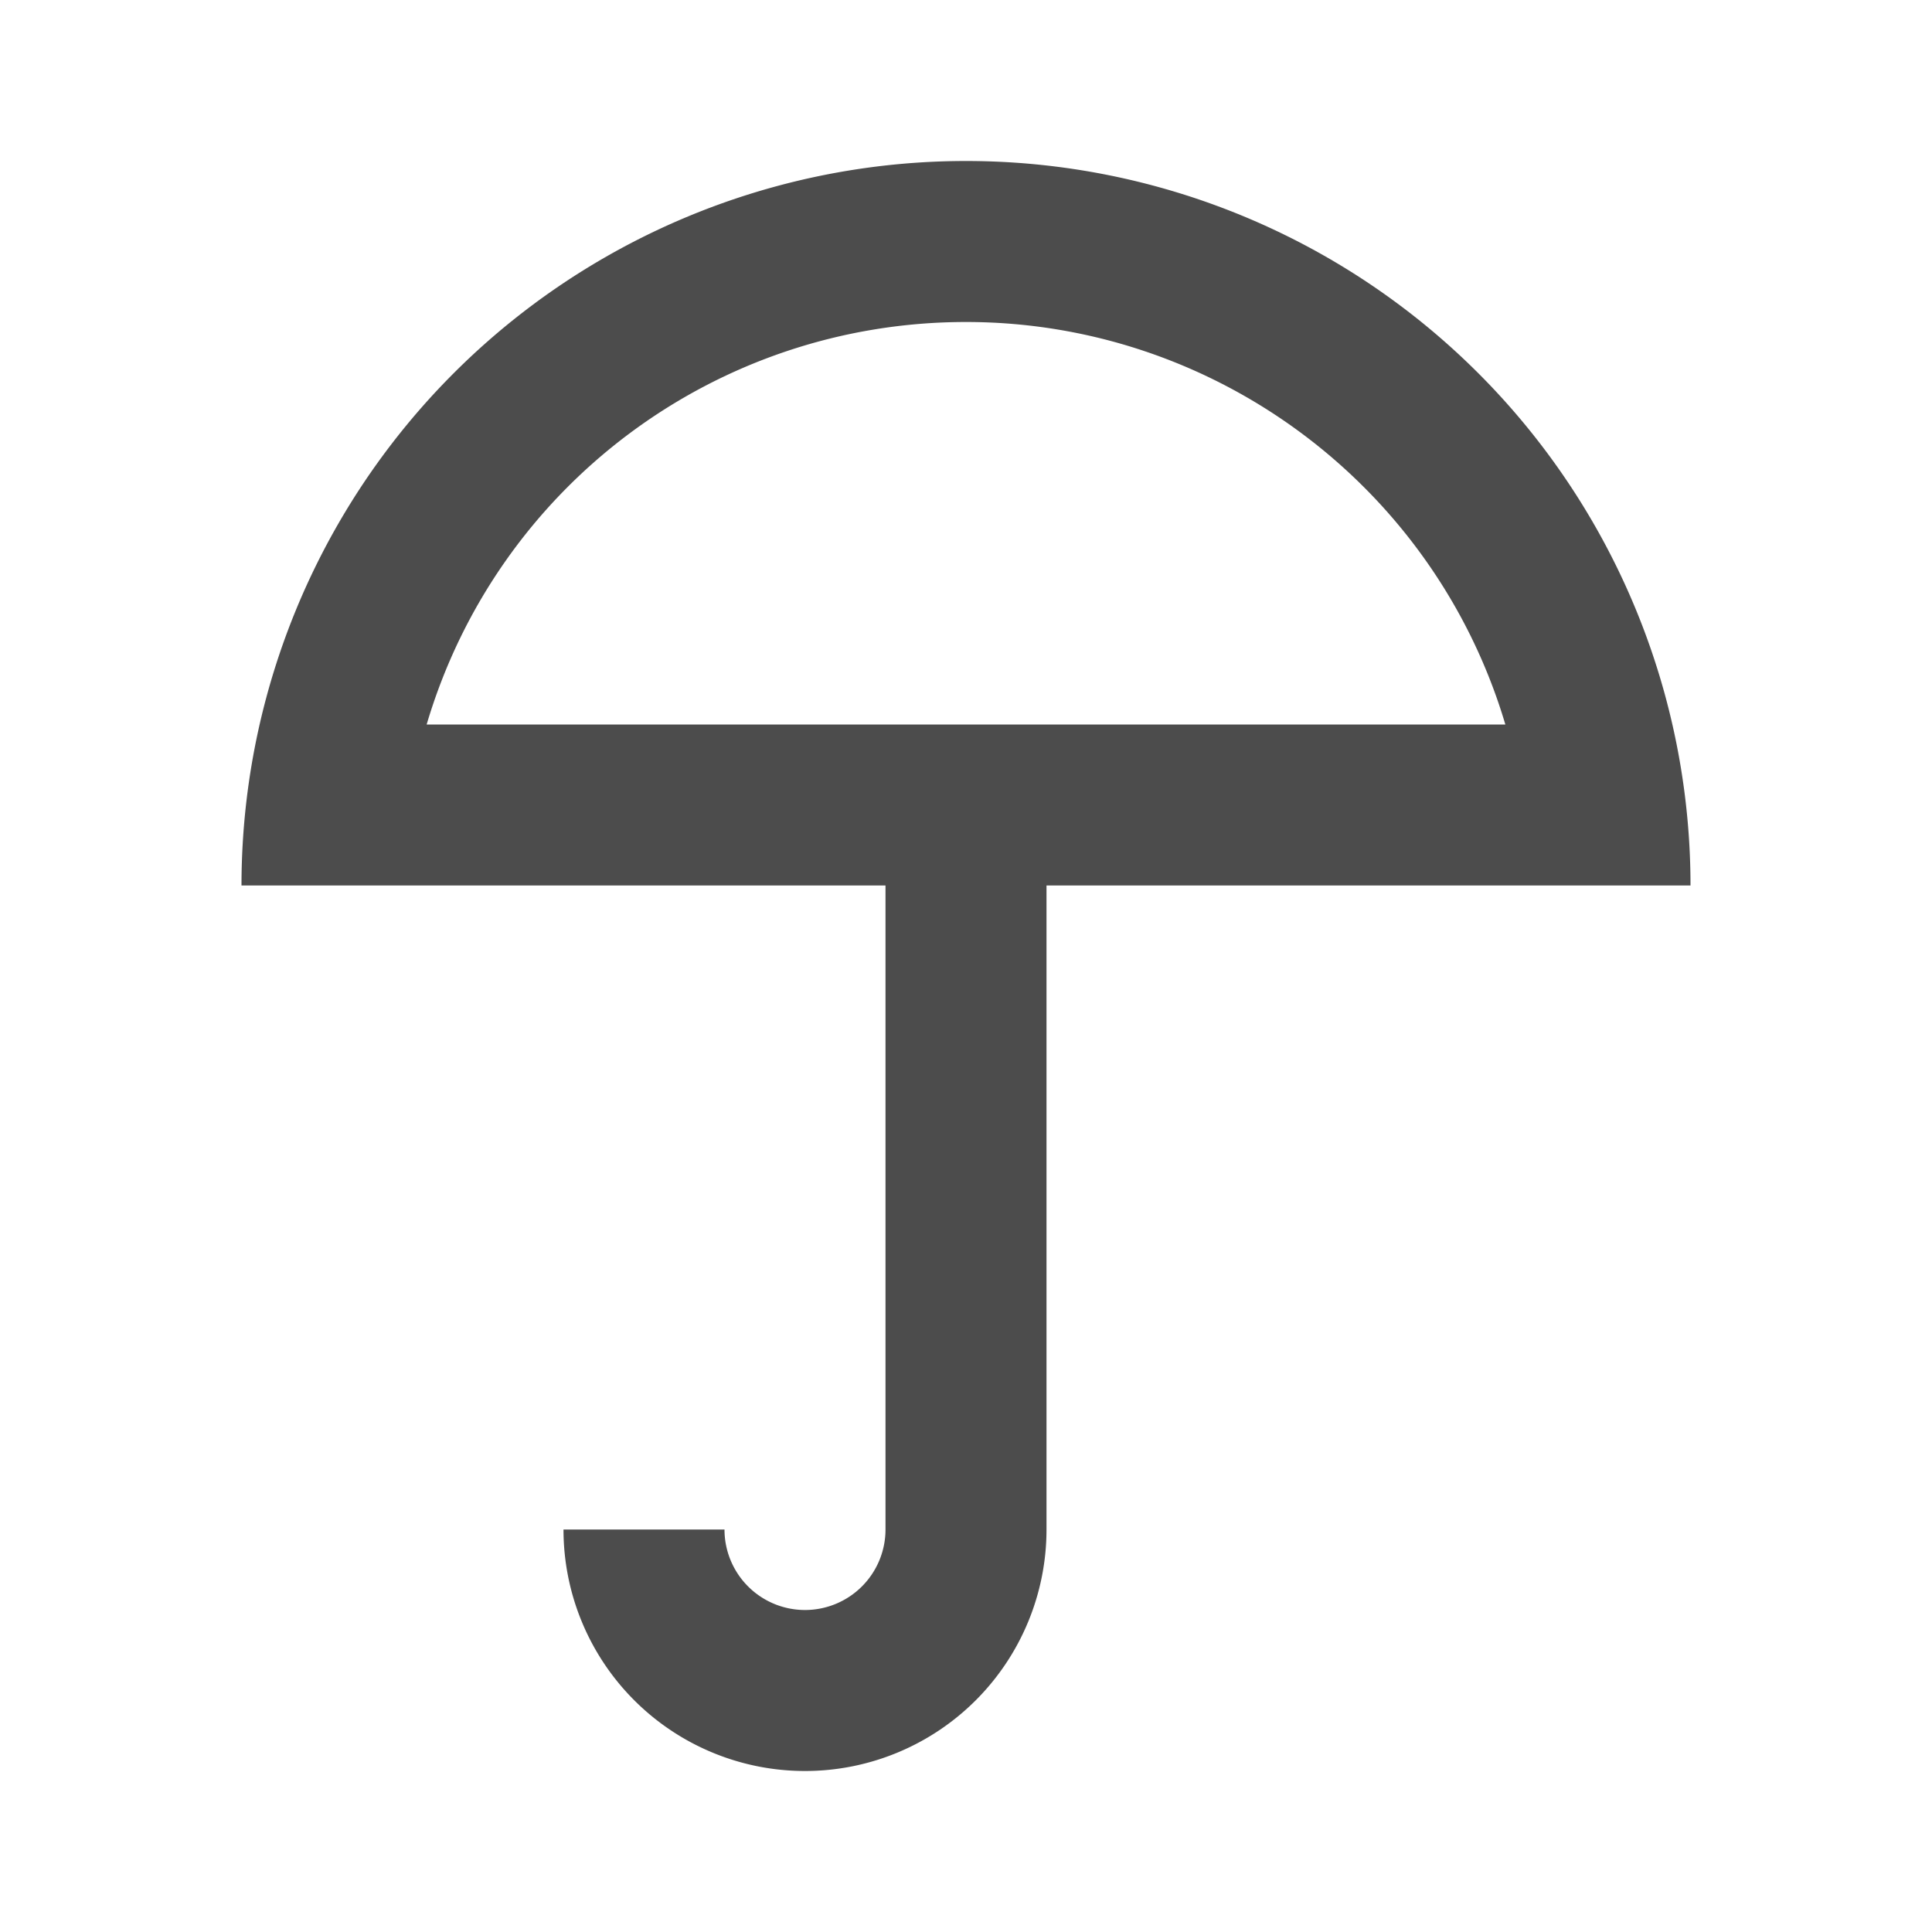 <?xml version="1.0" encoding="UTF-8"?><!DOCTYPE svg PUBLIC "-//W3C//DTD SVG 1.1//EN" "http://www.w3.org/Graphics/SVG/1.1/DTD/svg11.dtd"><svg xmlns="http://www.w3.org/2000/svg" xmlns:xlink="http://www.w3.org/1999/xlink" version="1.1" width="24" height="24" viewBox="0 0 24 24" fill="#4c4c4c"><path d="M12,4C15.09,4 17.82,6.04 18.7,9H5.3C6.18,6.03 8.9,4 12,4M12,2A9,9 0 0,0 3,11H11V19A1,1 0 0,1 10,20A1,1 0 0,1 9,19H7A3,3 0 0,0 10,22A3,3 0 0,0 13,19V11H21A9,9 0 0,0 12,2Z" /></svg>
